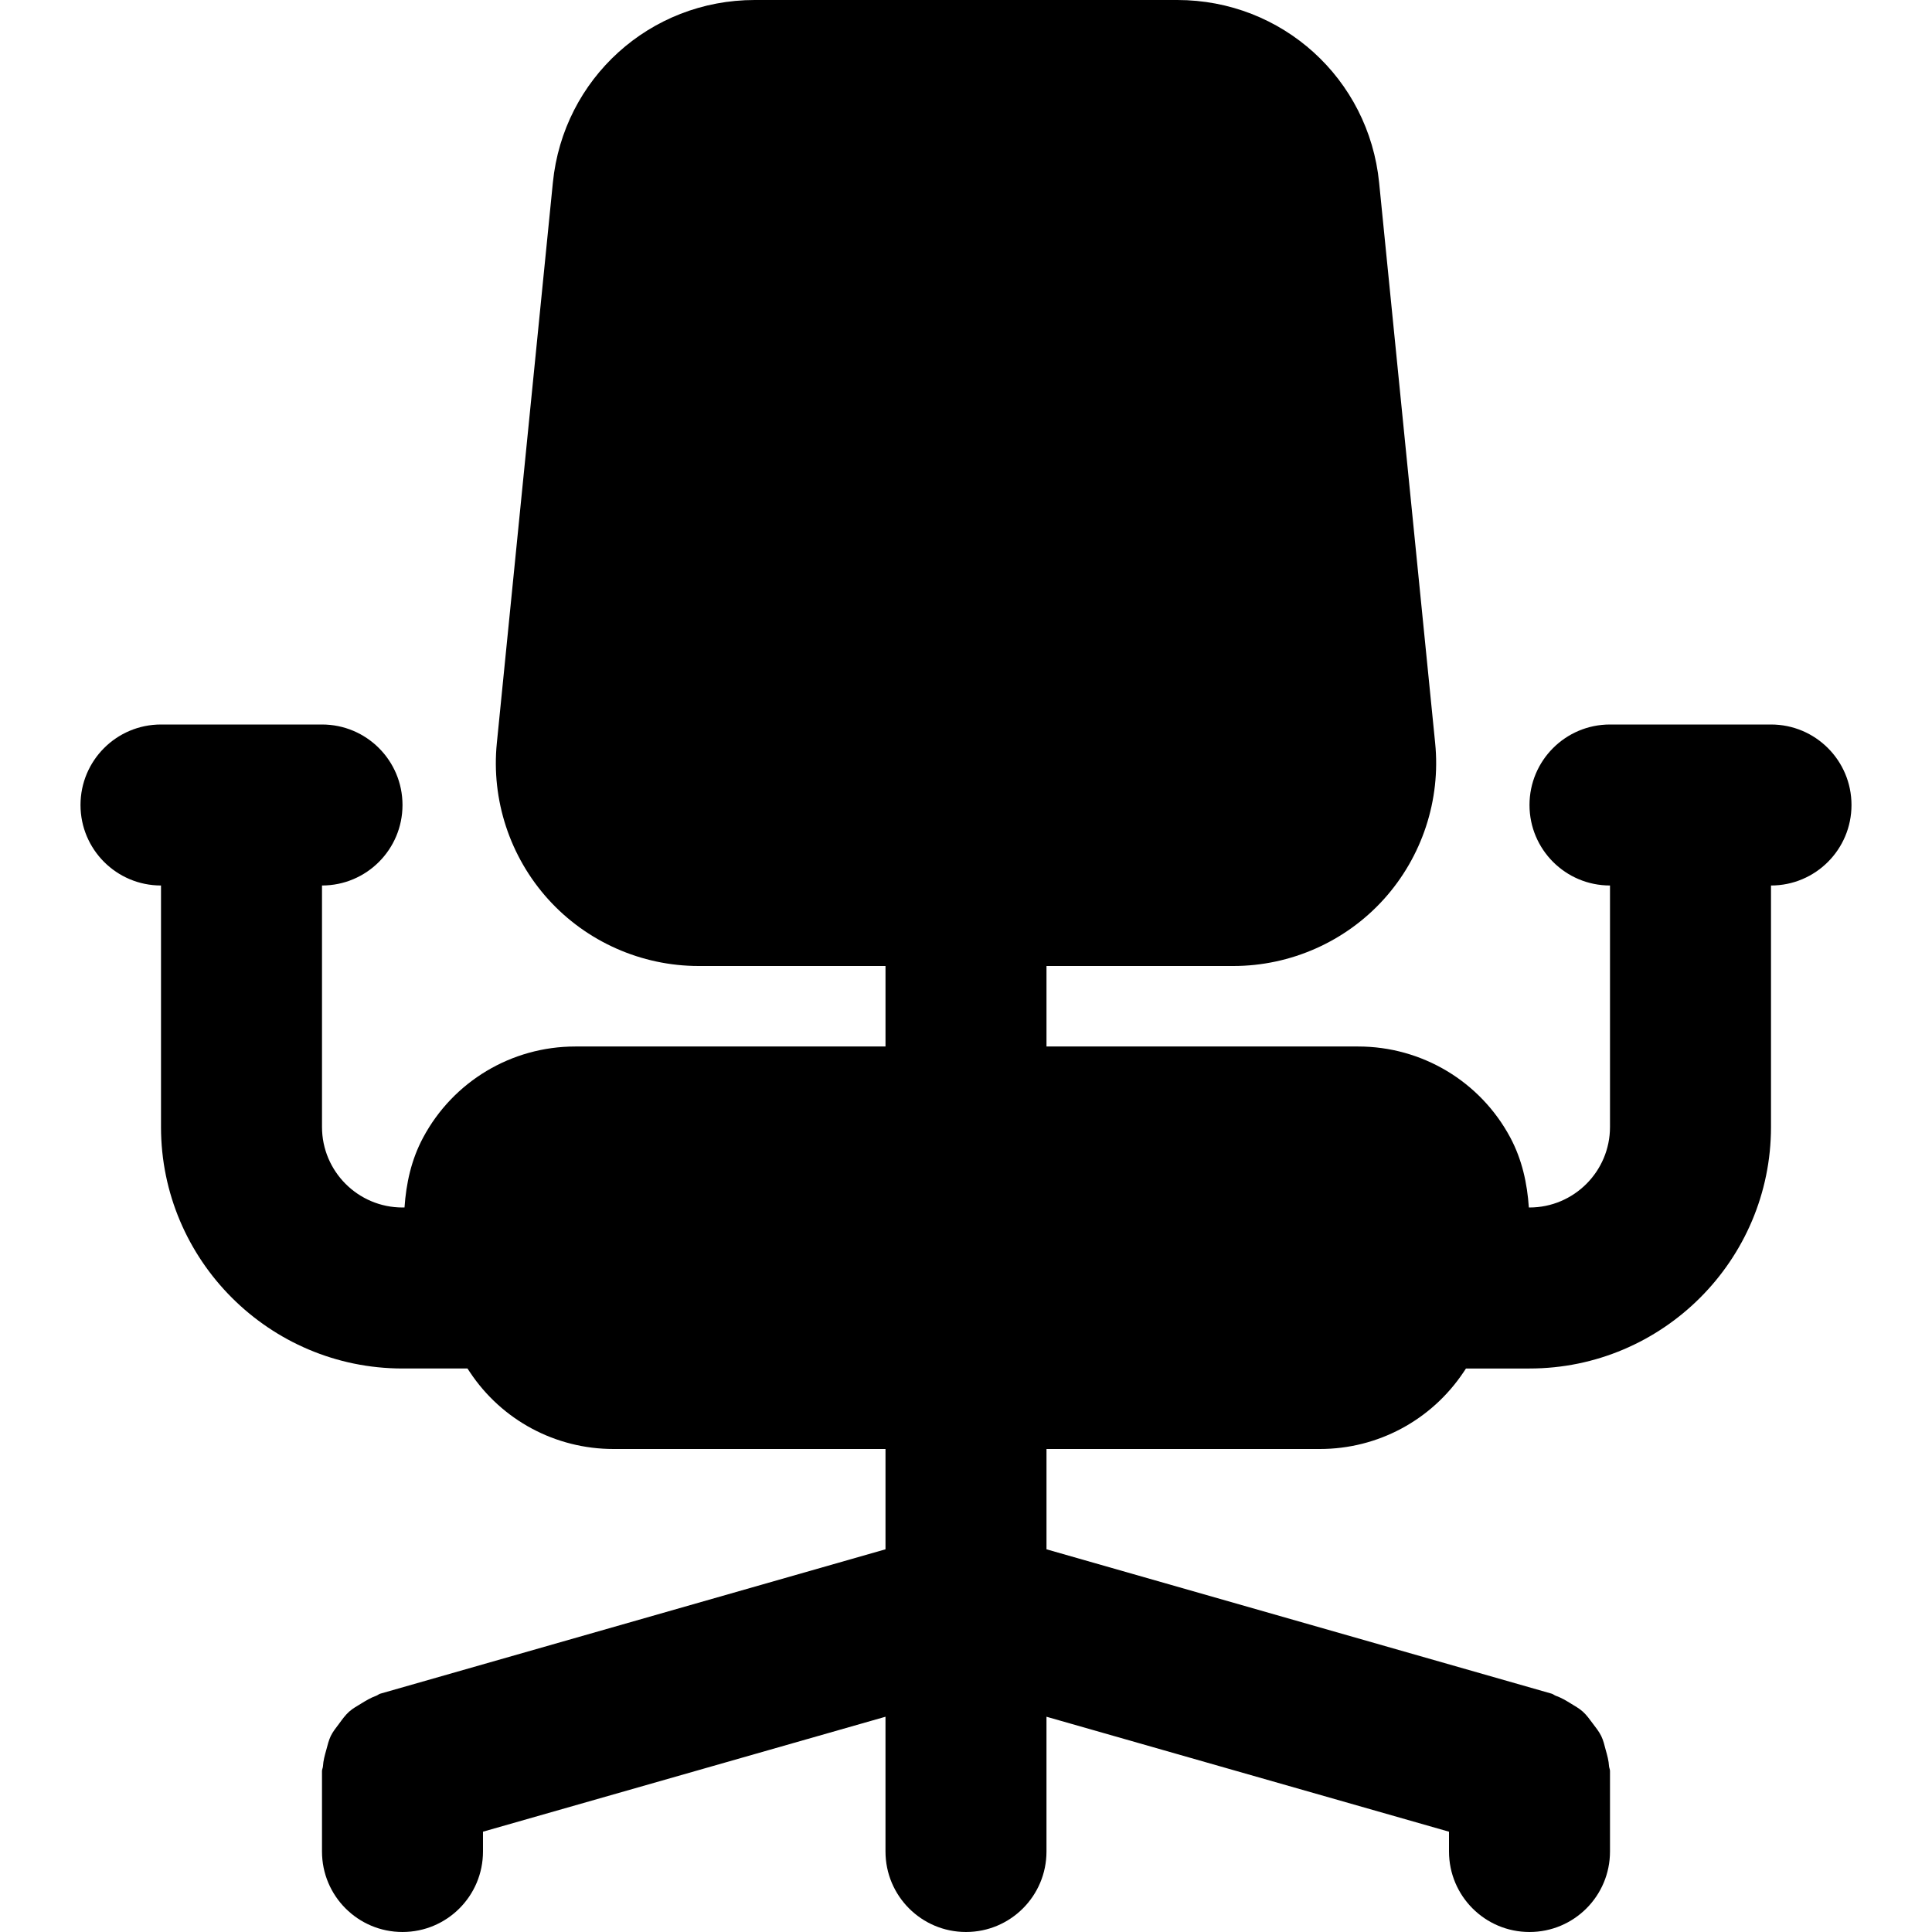 <?xml version="1.0" encoding="iso-8859-1"?>
<!-- Generator: Adobe Illustrator 19.0.0, SVG Export Plug-In . SVG Version: 6.00 Build 0)  -->
<svg version="1.1" id="Layer_1" xmlns="http://www.w3.org/2000/svg" xmlns:xlink="http://www.w3.org/1999/xlink" x="0px" y="0px"
	 viewBox="0 0 512 512" style="enable-background:new 0 0 512 512;" xml:space="preserve">
<g>
	<g>
		<path d="M469.333,192h-42.667c-11.797,0-21.333,9.557-21.333,21.333s9.536,21.333,21.333,21.333v64
			c0,11.755-9.557,21.333-21.333,21.333h-0.171c-0.427-6.357-1.792-12.672-4.907-18.517c-7.957-14.891-23.424-24.149-40.32-24.149
			h-82.603V256h49.515c15.168,0,29.717-6.443,39.872-17.685c10.155-11.243,15.125-26.325,13.611-41.408L365.483,48.405
			C362.731,20.821,339.755,0,312,0H200c-27.755,0-50.731,20.821-53.483,48.384l-14.848,148.523
			c-1.515,15.083,3.456,30.165,13.611,41.408C155.435,249.557,169.984,256,185.152,256h49.515v21.333h-82.219
			c-16.896,0-32.363,9.259-40.32,24.149c-3.136,5.845-4.501,12.16-4.928,18.517h-0.533c-11.776,0-21.333-9.579-21.333-21.333v-64
			c11.797,0,21.333-9.557,21.333-21.333S97.131,192,85.333,192H42.667c-11.797,0-21.333,9.557-21.333,21.333
			s9.536,21.333,21.333,21.333v64c0,35.285,28.715,64,64,64h17.216l0.64,0.96C132.992,376.384,147.221,384,162.581,384h72.085
			v26.581l-133.845,38.251c-0.427,0.107-0.725,0.427-1.152,0.576c-1.429,0.512-2.667,1.259-3.947,2.048
			c-1.109,0.683-2.219,1.28-3.179,2.133c-1.045,0.939-1.813,2.027-2.645,3.157c-0.811,1.088-1.643,2.091-2.24,3.307
			c-0.555,1.173-0.853,2.432-1.195,3.712c-0.405,1.429-0.789,2.816-0.875,4.309c-0.021,0.448-0.256,0.811-0.256,1.259v21.333
			c0,11.776,9.536,21.333,21.333,21.333c11.797,0,21.333-9.557,21.333-21.333v-5.248l106.667-30.464v35.712
			c0,11.776,9.536,21.333,21.333,21.333s21.333-9.557,21.333-21.333v-35.712L384,485.419v5.248c0,11.776,9.536,21.333,21.333,21.333
			c11.797,0,21.333-9.557,21.333-21.333v-21.333c0-0.448-0.213-0.811-0.256-1.259c-0.085-1.493-0.469-2.88-0.875-4.309
			c-0.341-1.28-0.619-2.539-1.195-3.712c-0.597-1.216-1.429-2.219-2.24-3.307c-0.832-1.109-1.6-2.219-2.645-3.157
			c-0.96-0.853-2.048-1.451-3.157-2.133c-1.28-0.789-2.517-1.536-3.968-2.048c-0.427-0.149-0.725-0.469-1.152-0.576l-133.845-38.251
			V384h72.448c15.317,0,29.525-7.595,38.08-20.373l0.64-0.96h16.832c35.285,0,64-28.715,64-64v-64
			c11.797,0,21.333-9.557,21.333-21.333S481.131,192,469.333,192z"/>
	</g>
</g>
<g>
</g>
<g>
</g>
<g>
</g>
<g>
</g>
<g>
</g>
<g>
</g>
<g>
</g>
<g>
</g>
<g>
</g>
<g>
</g>
<g>
</g>
<g>
</g>
<g>
</g>
<g>
</g>
<g>
</g>
</svg>
